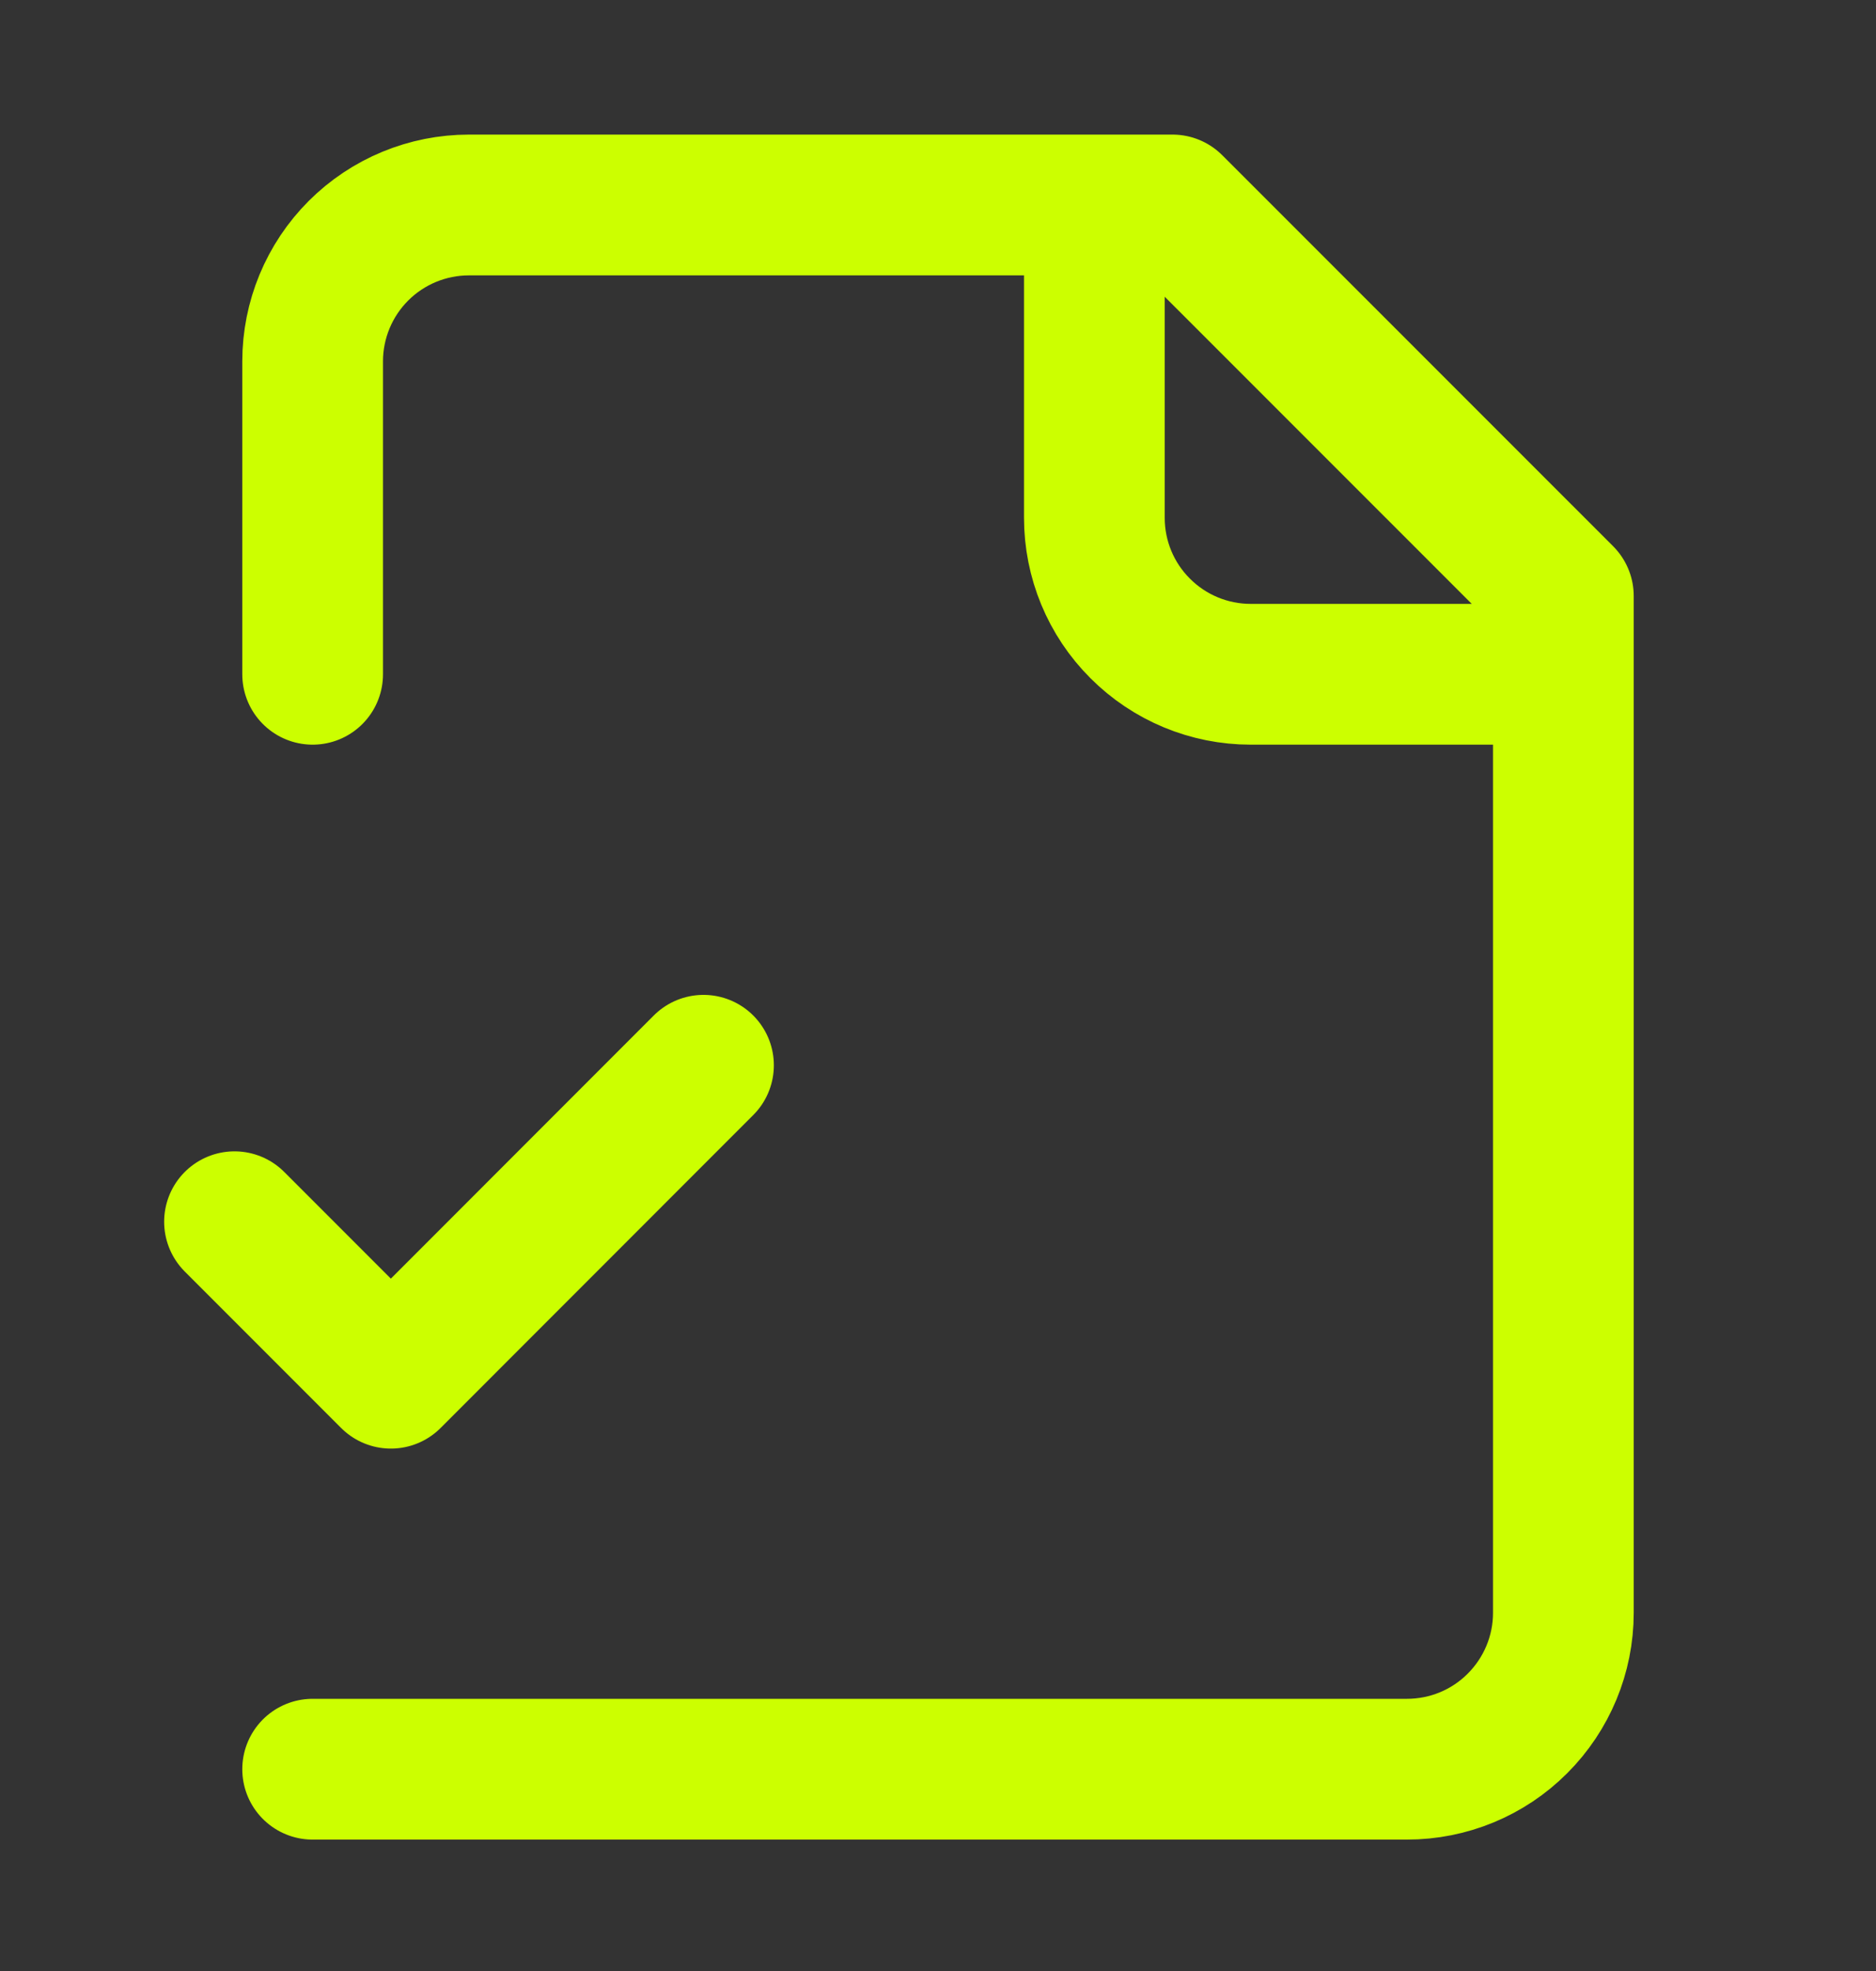 <svg width="20" height="21" viewBox="0 0 20 21" fill="none" xmlns="http://www.w3.org/2000/svg">
<rect x="0" y="0" width="20" height="21" fill="#333333" stroke="none"/>
<path d="M3.333 18.85H15C15.442 18.85 15.866 18.675 16.178 18.362C16.491 18.049 16.667 17.626 16.667 17.184V6.35L12.5 2.184H5C4.558 2.184 4.134 2.359 3.821 2.672C3.509 2.984 3.333 3.408 3.333 3.85V7.184M11.667 2.184V5.517C11.667 5.959 11.842 6.383 12.155 6.695C12.467 7.008 12.891 7.184 13.333 7.184H16.667M2.5 13.017L4.167 14.684L7.5 11.35" stroke="#CCFF00" stroke-width="1.5" stroke-linecap="round" stroke-linejoin="round"/>
</svg>

